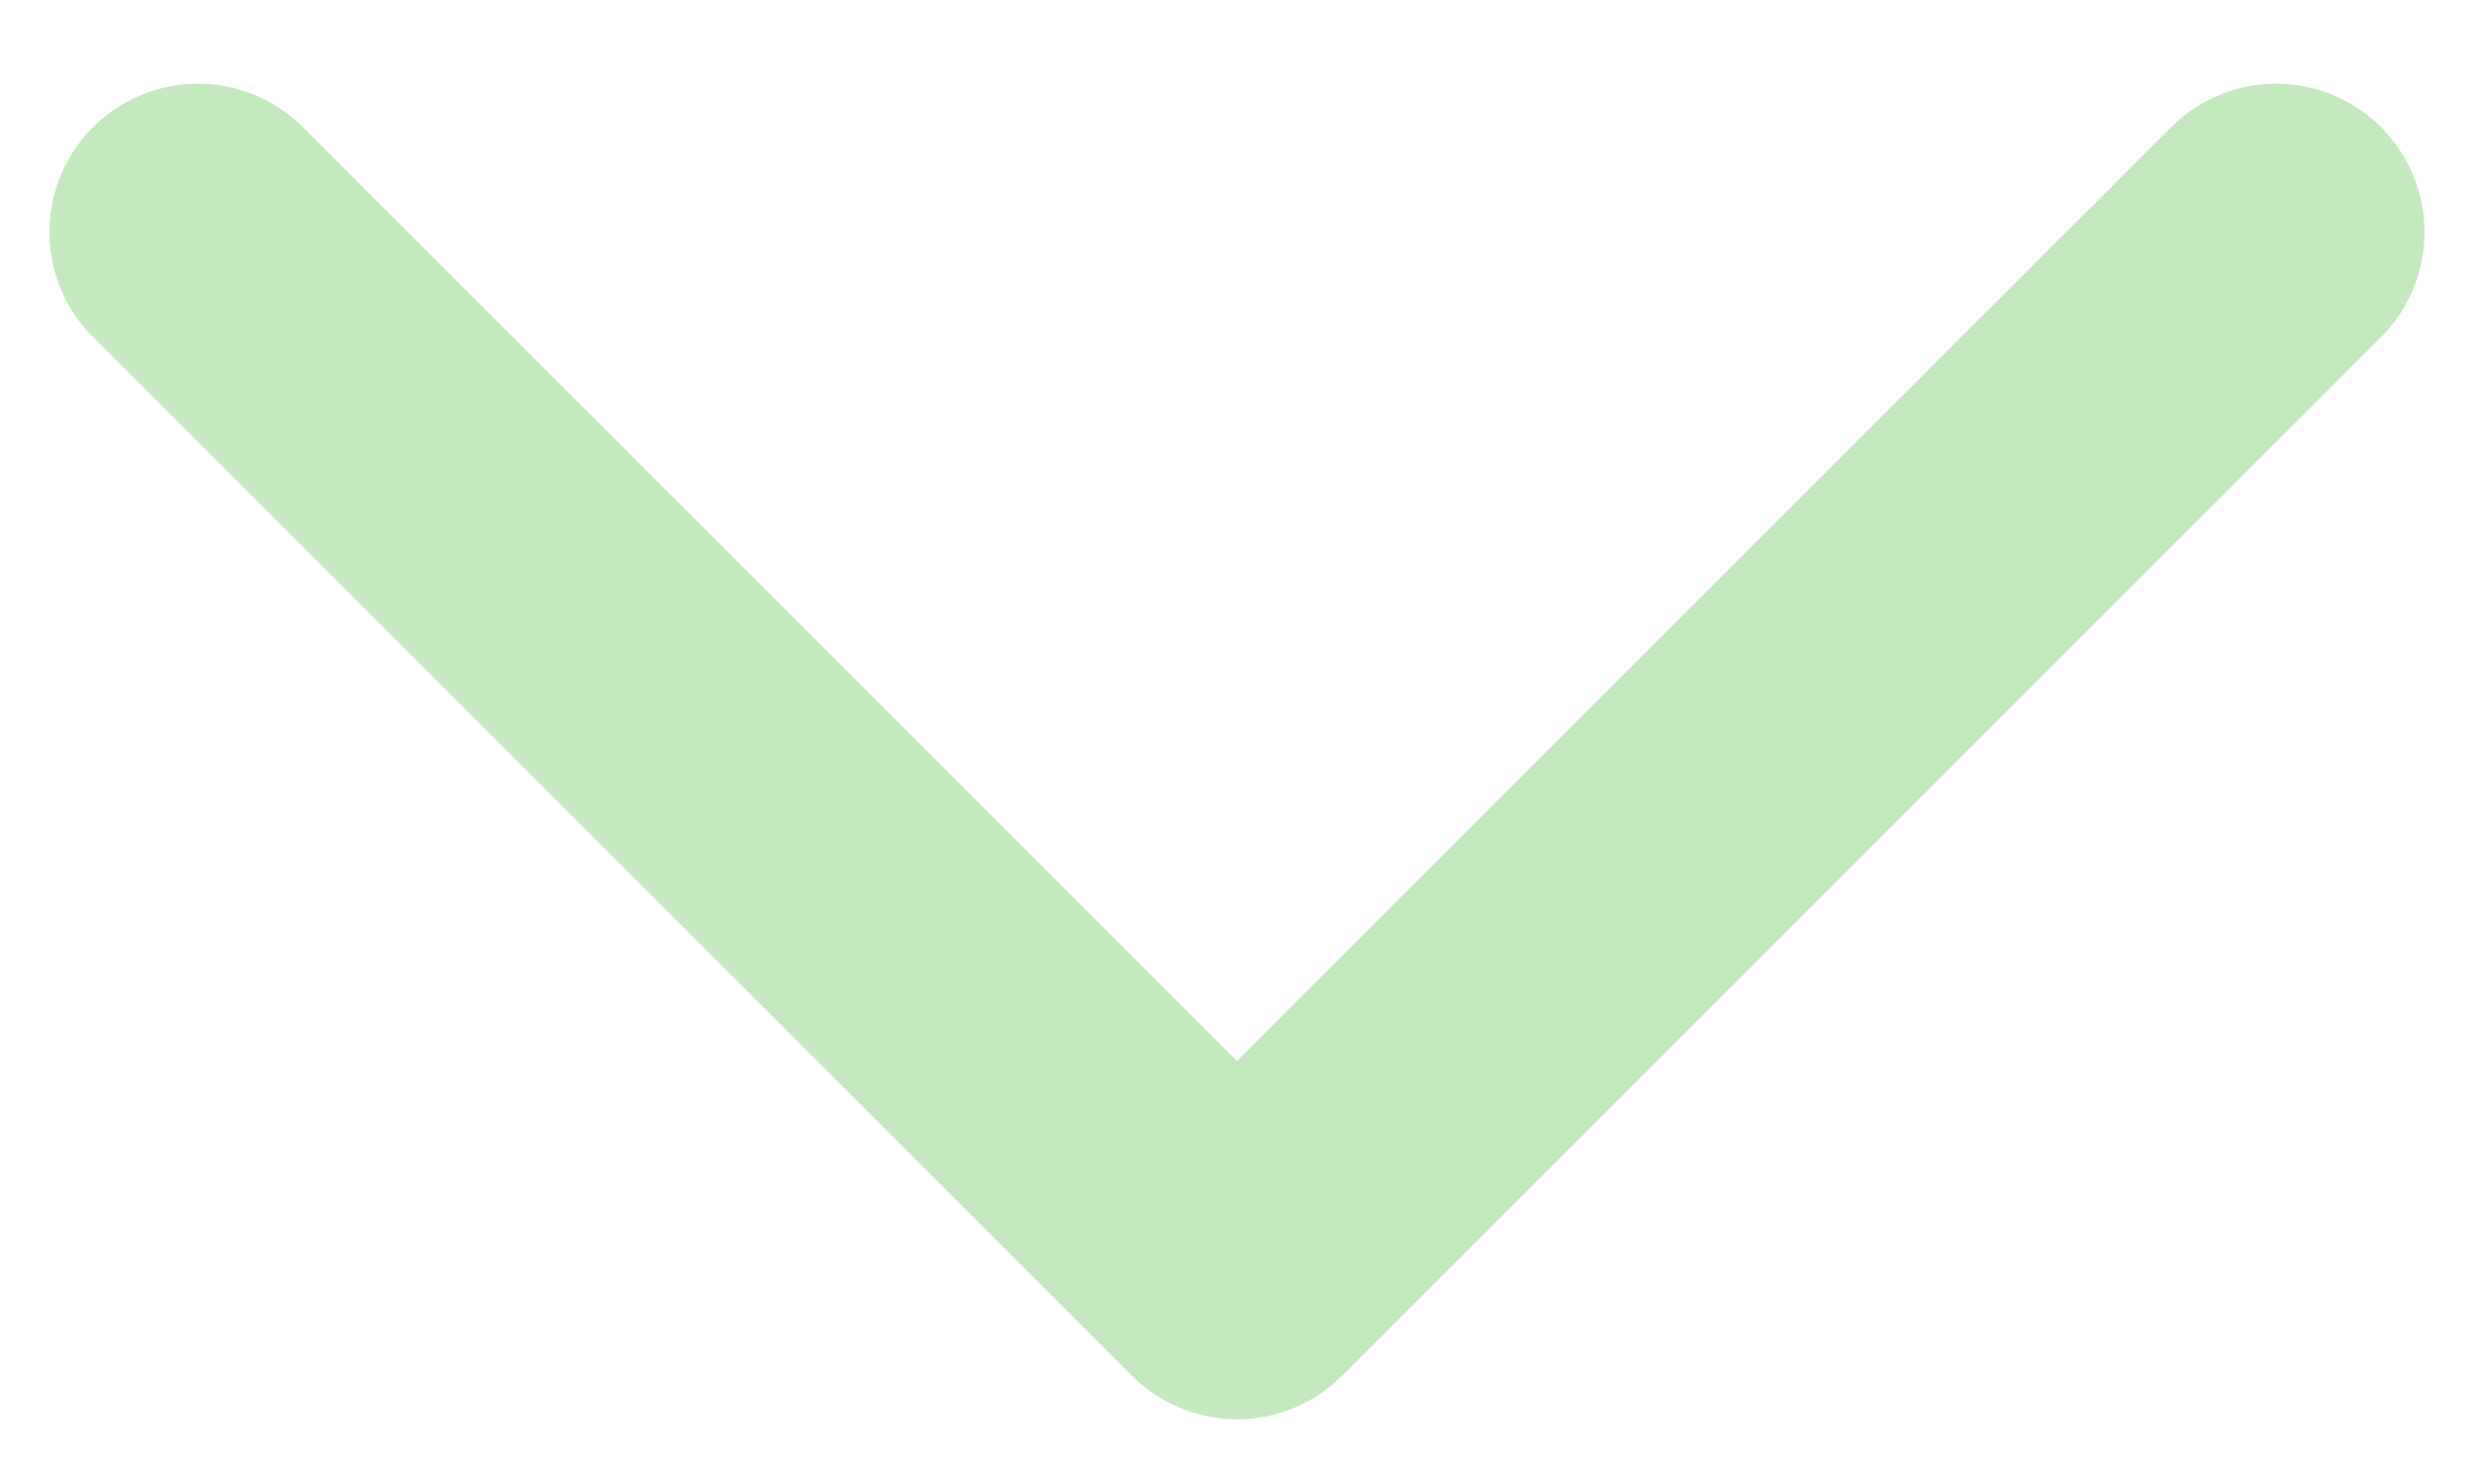 <?xml version="1.0" encoding="UTF-8"?> <svg xmlns="http://www.w3.org/2000/svg" width="25" height="15" viewBox="0 0 25 15" fill="none"> <path d="M2 2.346L12.5 12.846L23 2.346" stroke="#17AA00" stroke-opacity="0.25" stroke-width="3" stroke-linecap="round" stroke-linejoin="round"></path> </svg> 